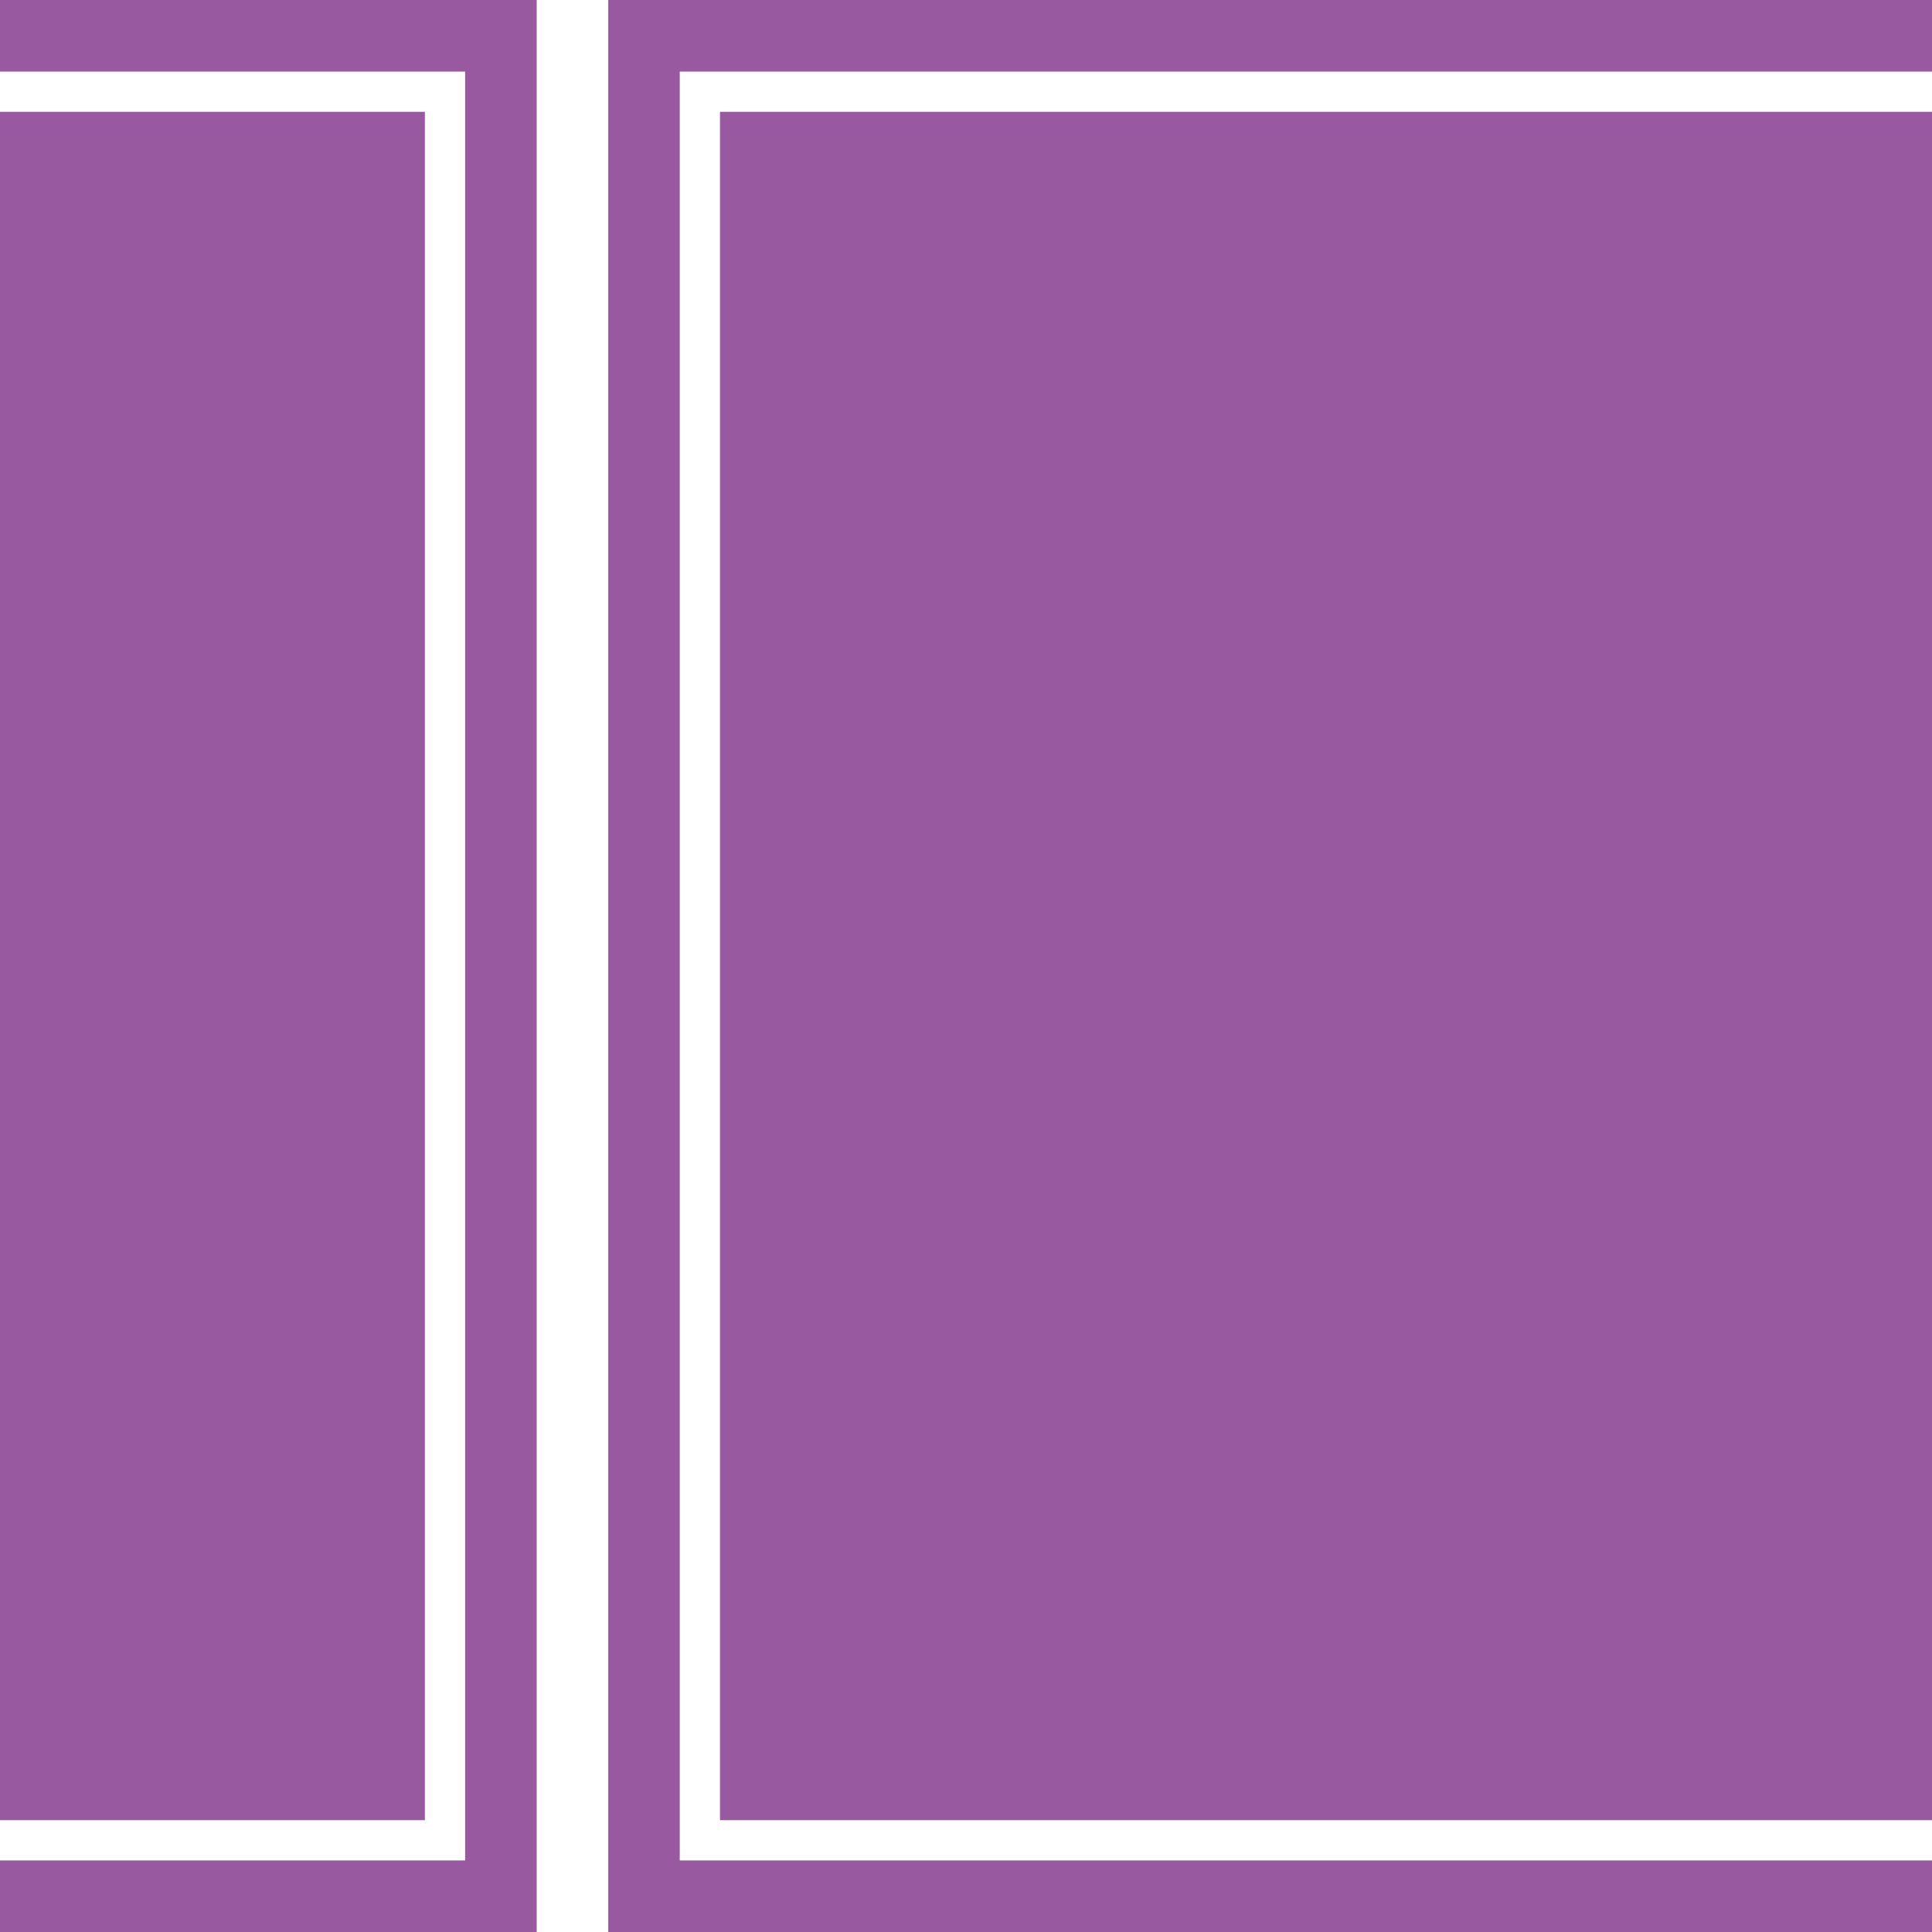 <svg role="img" width="32px" height="32px" viewBox="0 0 24 24" xmlns="http://www.w3.org/2000/svg"><title>Shotcut</title><path fill="#9959a1" d="M0 0h6.667v24H0v-.889h5.778V.889H0V0zm7.556 0v24H24v-.889H8.444V.889H24V0H7.556zm1.388 22.611H24V1.389H8.944v21.222zM5.278 1.389H0v21.222h5.278V1.389z"/></svg>